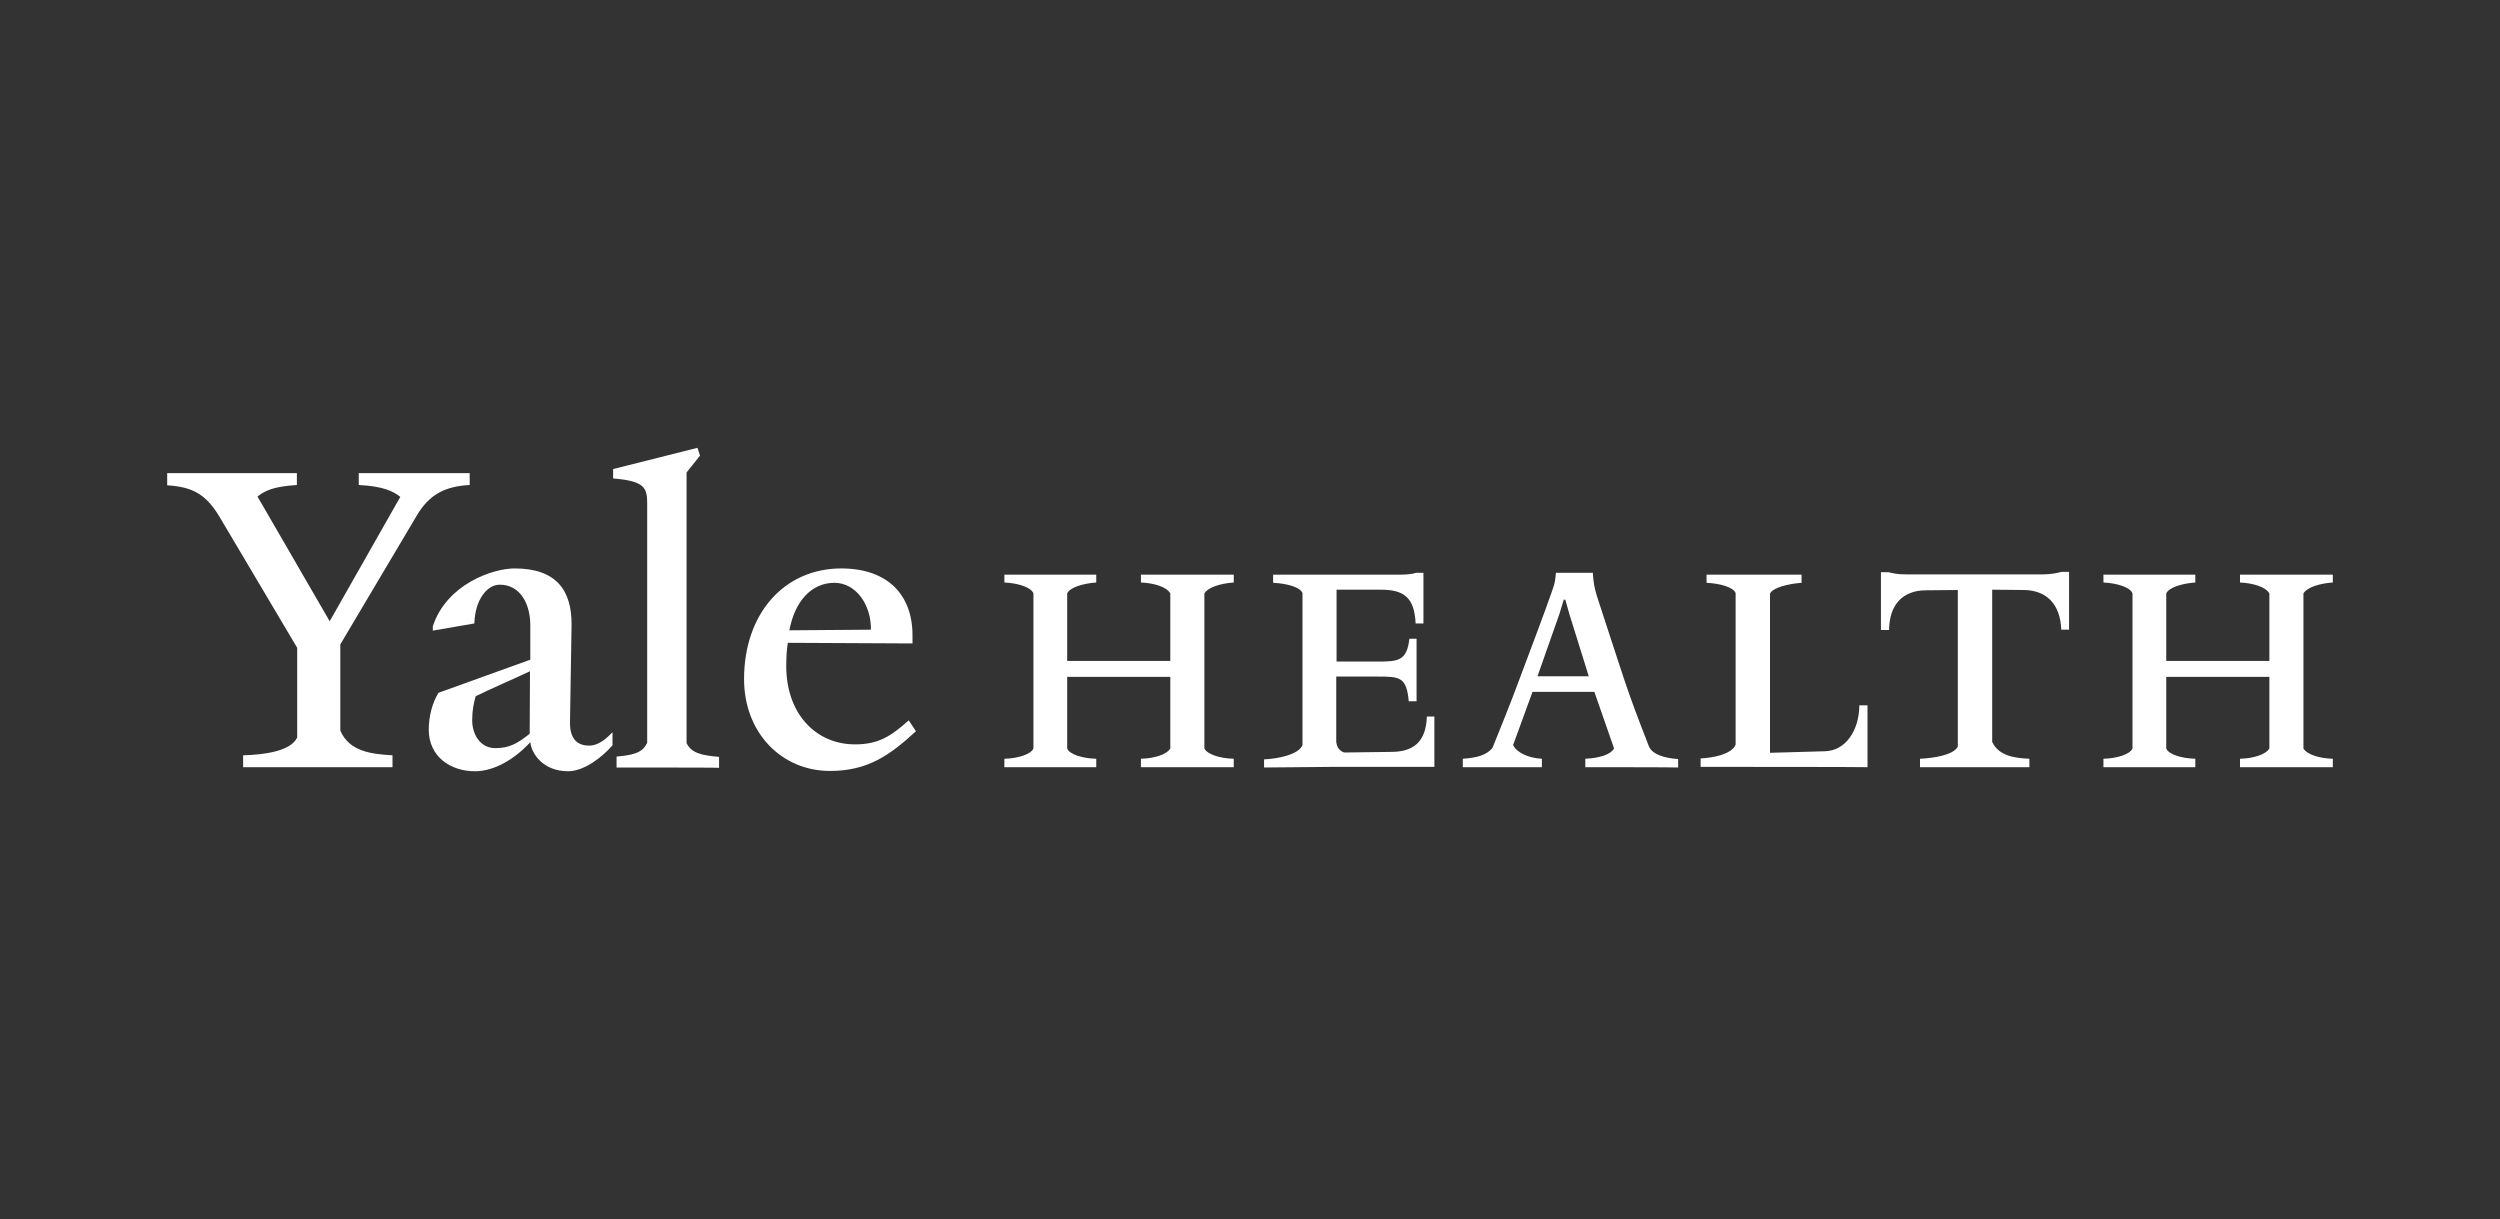 <?xml version="1.0" encoding="utf-8"?>
<!-- Generator: Adobe Illustrator 27.2.0, SVG Export Plug-In . SVG Version: 6.00 Build 0)  -->
<svg version="1.1" id="Layer_1" xmlns="http://www.w3.org/2000/svg" xmlns:xlink="http://www.w3.org/1999/xlink" x="0px" y="0px"
	 viewBox="0 0 800 390.1" style="enable-background:new 0 0 800 390.1;" xml:space="preserve">
<rect x="0" y="0" width="800" height="390.1" fill="#333333" stroke="none"/>
<style type="text/css">
	.st0{fill:#FFFFFF;}
</style>
<g>
	<path class="st0" d="M70.2,165.3l24.9,42V236c-2.1,4.4-10.5,5.5-17.3,5.7v3.8h47.8v-3.8c-6.8-0.4-13.8-1.2-16.7-7.9v-27.6
		l24.4-41.1c4-6.9,9.2-9.5,17-9.9v-3.8h-35.5v3.8c7.9,0.4,11,2,13.3,3.8l-22.6,39.8l-23.1-39.9c2.3-1.8,4.8-3.2,12.6-3.7v-3.8H53.5
		v3.9C61.7,155.8,65.9,158.2,70.2,165.3z"/>
	<path class="st0" d="M196.1,153.1c10.2,0.8,11,3,11,8v76.6c-1.2,2.5-3.1,3.9-9.8,4.4v3.5c0,0,32.9,0,32.8,0.1v-3.5
		c-6.1-0.5-8.9-1.4-10.4-4.4v-86.6l4.3-5.4l-0.8-2.5l-27,6.8v3H196.1z"/>
	<path class="st0" d="M273.6,238.2c-12.6,0-22-9.9-22-25c0-3.2,0.2-5.8,0.5-7.5l39.9,0.2v-2.6c0-13.1-8.1-21.4-22.8-21.4
		c-18.2,0-31.1,14.4-31.1,35.4c0,17.2,12,29.4,27.5,29.4c12.1,0,19.1-5,27.5-12.7l-2.3-3.5C285.1,235.6,281.1,238.2,273.6,238.2z
		 M267,186.5c6.9,0,11.8,7,11.7,15l-26.1,0.2C254.3,192.5,259.6,186.5,267,186.5z"/>
	<path class="st0" d="M196,238.5v-4.2c-2.7,2.9-5.1,4.3-7.5,4.3c-3,0-6.2-1.4-6.1-7.5l0.5-31.1c0.1-11-4.8-18.1-18.2-18.1
		c-7.1,0-21.8,5.1-26.2,18.5v1.4l13.3-2.3c0.2-7.5,4-12.4,8.1-12.4c6.7,0,9.8,6.3,9.8,13v11l-29.4,10.6c-2,3.3-3.1,7.6-3.1,11.8
		c0,8.5,6.8,13.3,14.8,13.3c6.2,0,12.7-3.9,17.7-9.3c0.4,3.8,4.2,9.3,12.1,9.3C186.9,246.8,192.7,242.3,196,238.5z M169.5,234.8
		c-4,3.2-6.6,4.6-11,4.6c-4.9,0-7.4-4.5-7.4-8.9c0-3.3,0.5-5.4,1.1-7.7c4-2,13.6-6.2,17.4-8L169.5,234.8z"/>
	<path class="st0" d="M365.1,186.4c4.5,0.2,8.3,1.5,9.4,3.5v21.6h-33v-21.6c0.8-1.9,5-3.2,9.3-3.5v-2.5h-29.4v2.5
		c4.3,0.2,8.6,1.5,9.3,3.5v49.6c-0.8,1.9-5,3.2-9.3,3.3v2.7h29.4v-2.7c-4.4-0.1-8.6-1.4-9.3-3.3v-22.9h33v22.9
		c-1.1,1.9-5,3.2-9.4,3.3v2.7h29.7v-2.7c-4.4-0.1-8.5-1.4-9.4-3.3v-49.6c1.1-1.9,5-3.2,9.4-3.5v-2.5h-29.7V186.4z"/>
	<path class="st0" d="M445.5,240.6l-15.4,0.2c-1.8-0.7-2.3-2-2.5-3.3v-21h13.2c7.1,0,9.3,0.1,10,7.9h2.5v-20H451
		c-0.8,7.1-3.6,7.3-10.1,7.3h-13.2v-23h14.1c7.4,0,10.8,2.4,11.2,10.8h2.5v-16.2h-2.3c-1.3,0.4-3.1,0.6-5.7,0.6h-40.1v2.6
		c4.4,0.2,8.7,1.4,9.4,3.3v48.6c-1.2,3.1-7.9,4.4-12.3,4.6v2.6l21.9-0.2H459v-16.1h-2.4C456.3,237.8,451.9,240.5,445.5,240.6z"/>
	<path class="st0" d="M527.6,238.7c-3.2-8.2-5.6-14.5-7.9-21.4c-2.7-8.3-5.4-16.3-8.7-26.6c-0.8-2.6-1.1-4.3-1.3-7.4h-11.8
		c-0.2,1.9-0.2,3.1-1.3,6c-2.3,6.6-6.3,17.2-10.4,28.1c-2.9,7.9-6,15.4-8.6,21.9c-1.9,2.4-5.1,3.2-9.5,3.5v2.7h25.3v-2.7
		c-4.4-0.2-8.2-2.1-9.2-4.4l6.2-17h19.8l6.3,18.1c-1.1,2-4.8,3.1-9.2,3.3v2.7c0,0,29.5,0,29.7,0.1v-2.7
		C532.6,242.6,528.6,241.4,527.6,238.7z M492,216.4l7-19.9l1.4-4.6h0.5l1.3,4.6l6.2,19.9H492z"/>
	<path class="st0" d="M583.9,240.4l-17.5,0.5V190c0.7-1.9,5.8-3.2,10.1-3.5v-2.6h-30.4v2.6c4.3,0.2,8.6,1.4,9.3,3.3v48.5
		c-1.3,3.1-7.3,4.2-11.2,4.4v2.7c0,0,53.2,0,53.4,0.1v-19.8H595C594.9,233.9,590.5,240.3,583.9,240.4z"/>
	<path class="st0" d="M653.8,183.8H610c-3.2,0-4.4-0.4-5.7-0.7h-2.4v18.5h2.6c0.1-8.3,4.5-12.6,11.6-12.7l10.4-0.1v50.1
		c-1.3,2.7-7.7,3.7-12.1,3.9v2.7h35v-2.7c-4.4-0.2-9.8-0.8-11.9-5.4v-48.7l10.4,0.1c7,0.2,11.4,4.5,11.7,12.7h2.5V183h-2.4
		C658.2,183.4,656.1,183.8,653.8,183.8z"/>
	<path class="st0" d="M716.8,186.4c4.4,0.2,8.3,1.5,9.4,3.5v21.6h-33v-21.6c0.8-1.9,5-3.2,9.3-3.5v-2.5h-29.4v2.5
		c4.3,0.2,8.6,1.5,9.3,3.5v49.6c-0.8,1.9-5,3.2-9.3,3.3v2.7h29.4v-2.7c-4.4-0.1-8.6-1.4-9.3-3.3v-22.9h33v22.9
		c-1.1,1.9-5,3.2-9.4,3.3v2.7h29.7v-2.7c-4.4-0.1-8.3-1.4-9.4-3.3v-49.6c1.1-1.9,5-3.2,9.4-3.5v-2.5h-29.7V186.4z"/>
</g>
</svg>
